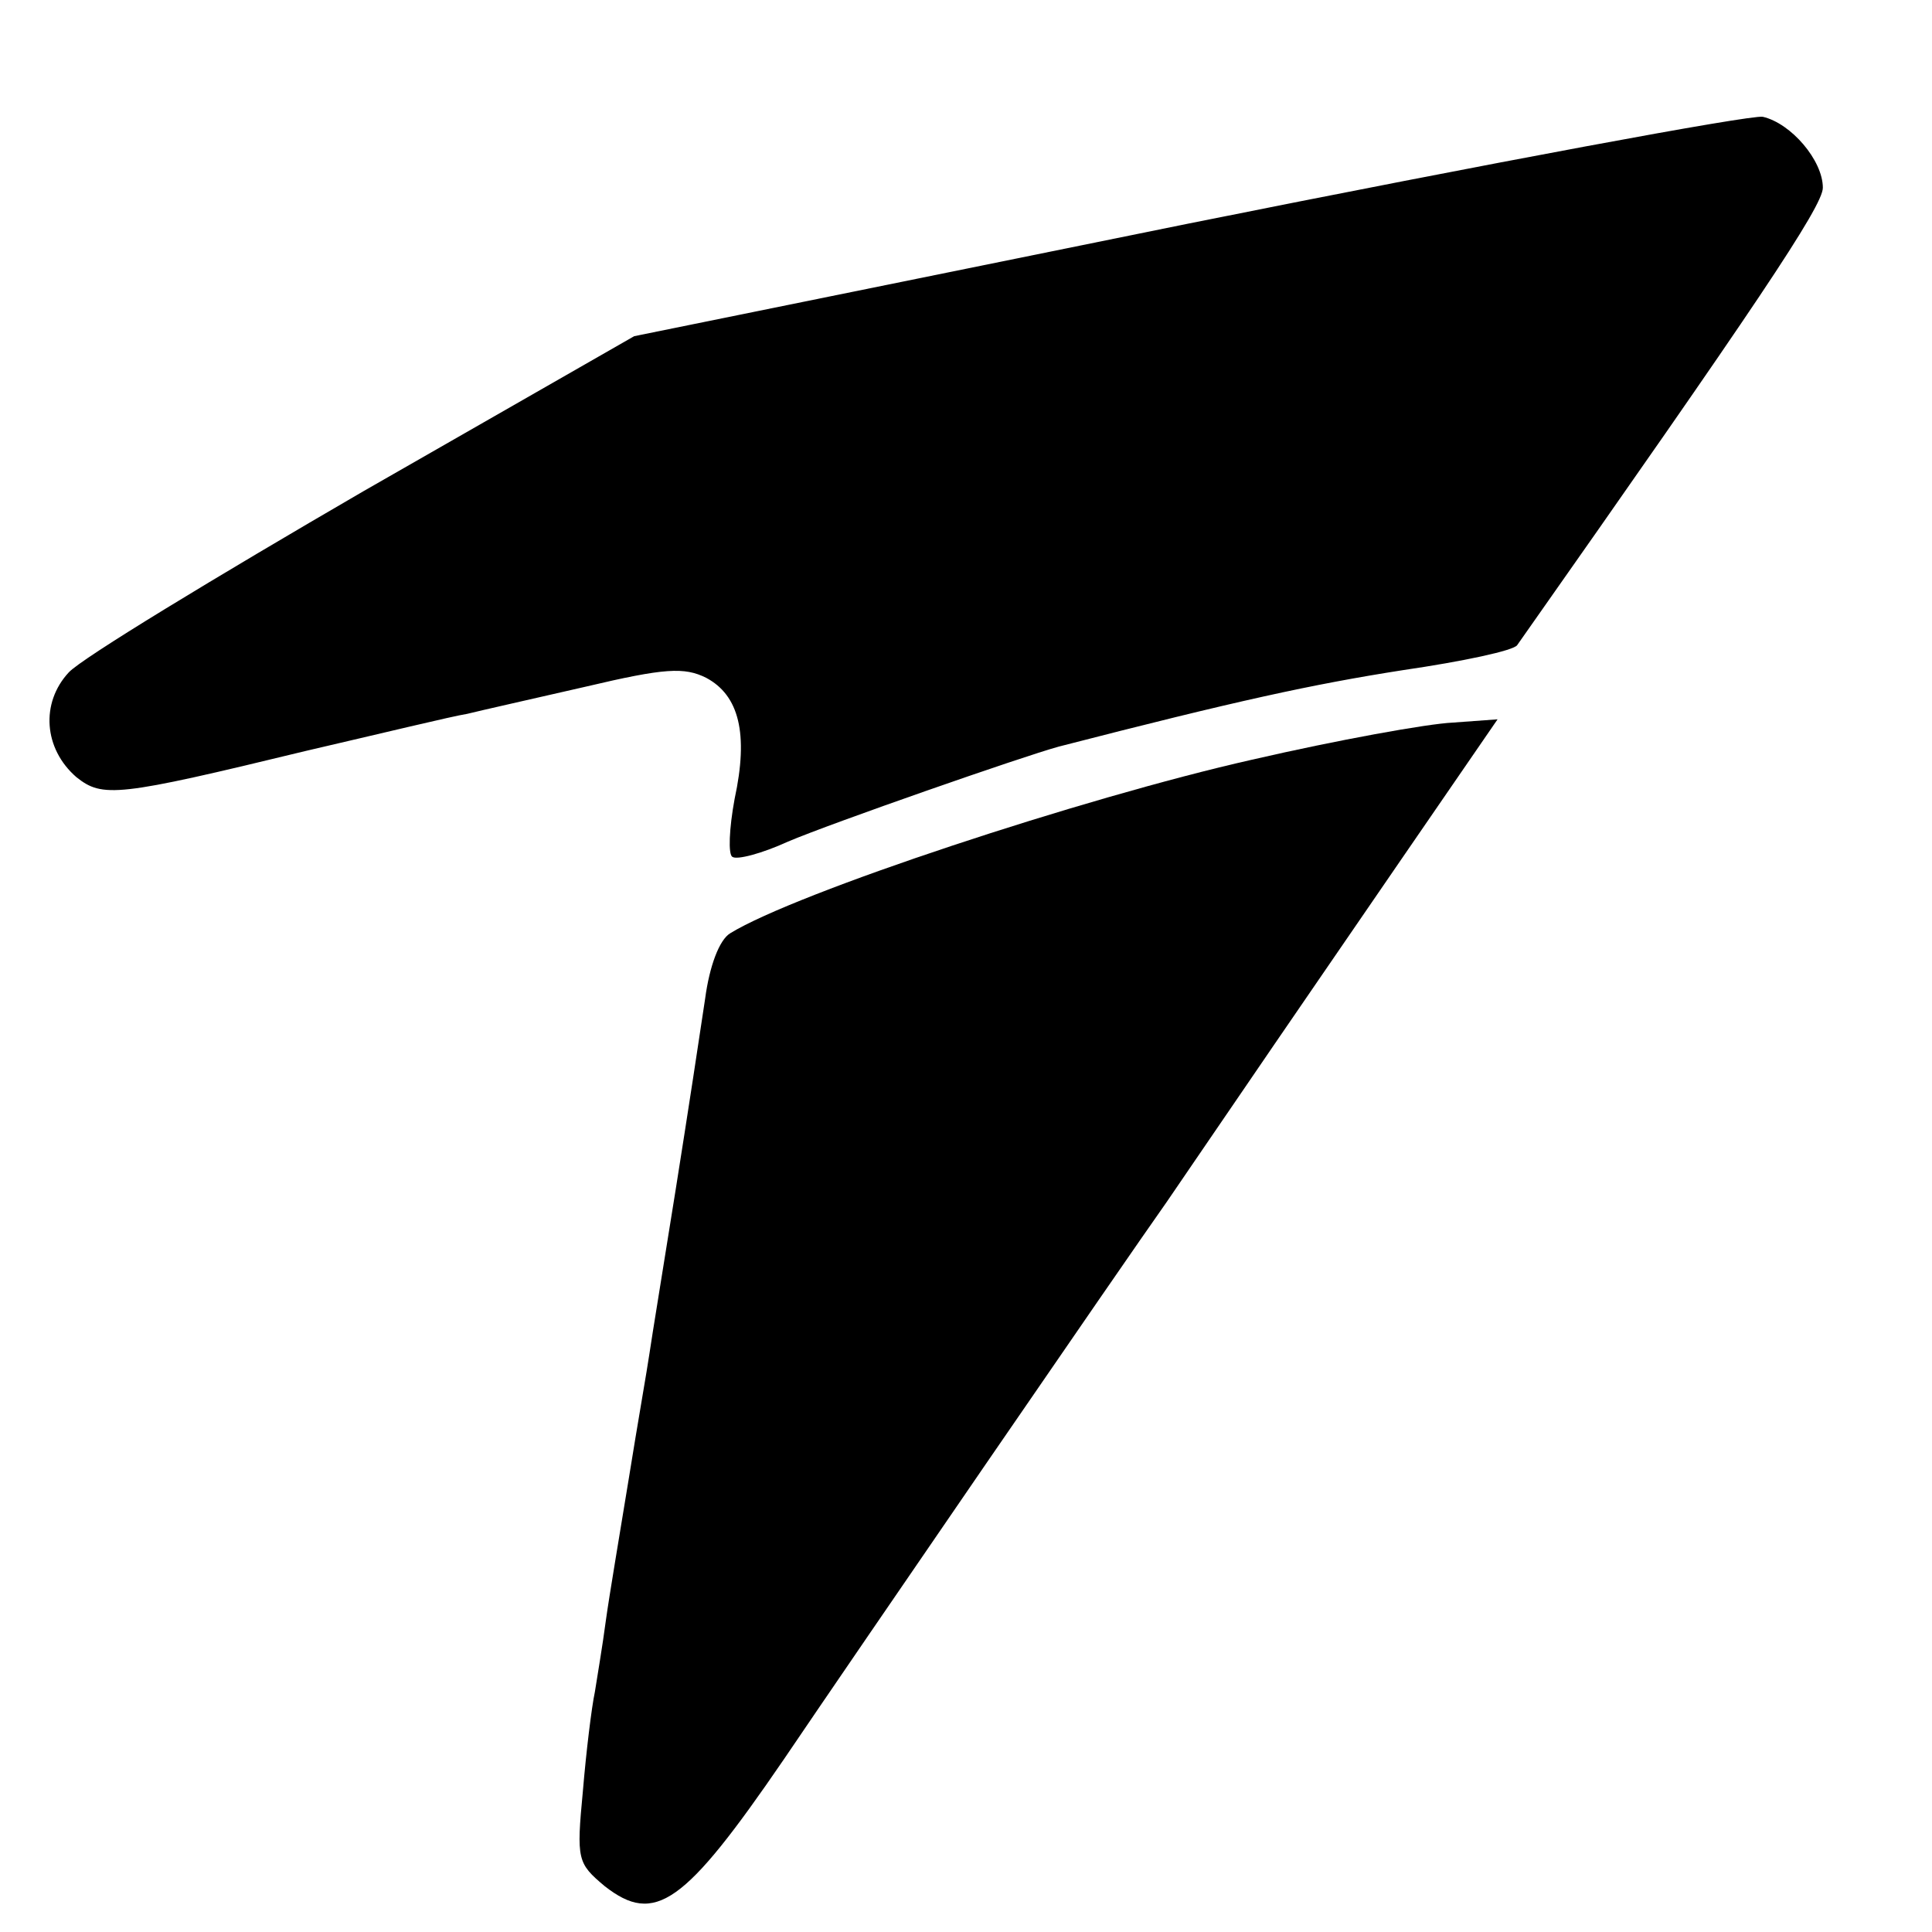 <?xml version="1.0" standalone="no"?>
<!DOCTYPE svg PUBLIC "-//W3C//DTD SVG 20010904//EN"
 "http://www.w3.org/TR/2001/REC-SVG-20010904/DTD/svg10.dtd">
<svg version="1.0" xmlns="http://www.w3.org/2000/svg"
 width="177pt" height="177pt" viewBox="0 0 177 177"
 preserveAspectRatio="xMidYMid meet">
<g transform="translate(0,177) scale(0.1,-0.1)"
fill="#000000" stroke="none">
<path d="M1088 1565 l-507 -103 -248 -142 c-136 -79 -258 -153 -270 -166 -26
-28 -23 -70 7 -96 24 -19 37 -18 210 24 69 16 135 32 148 34 12 3 61 14 109
25 72 17 90 18 110 8 30 -16 39 -51 26 -111 -5 -27 -6 -51 -2 -53 4 -3 27 3
51 14 40 17 215 78 248 87 163 42 232 57 315 70 55 8 102 18 105 23 218 310
280 402 280 419 0 25 -29 59 -55 65 -11 2 -248 -42 -527 -98z"/>
<path d="M1147 1074 c-155 -35 -418 -122 -478 -159 -10 -6 -19 -30 -23 -60 -4
-27 -16 -106 -27 -175 -11 -69 -22 -136 -24 -150 -2 -14 -11 -65 -19 -115 -8
-49 -18 -108 -21 -130 -3 -23 -8 -52 -10 -65 -3 -14 -8 -55 -11 -91 -6 -63 -5
-66 20 -87 46 -36 73 -17 164 116 65 96 310 453 351 511 6 9 37 54 69 101 32
47 98 143 146 213 l88 128 -41 -3 c-23 -1 -106 -16 -184 -34z"/>
</g>
</svg>
